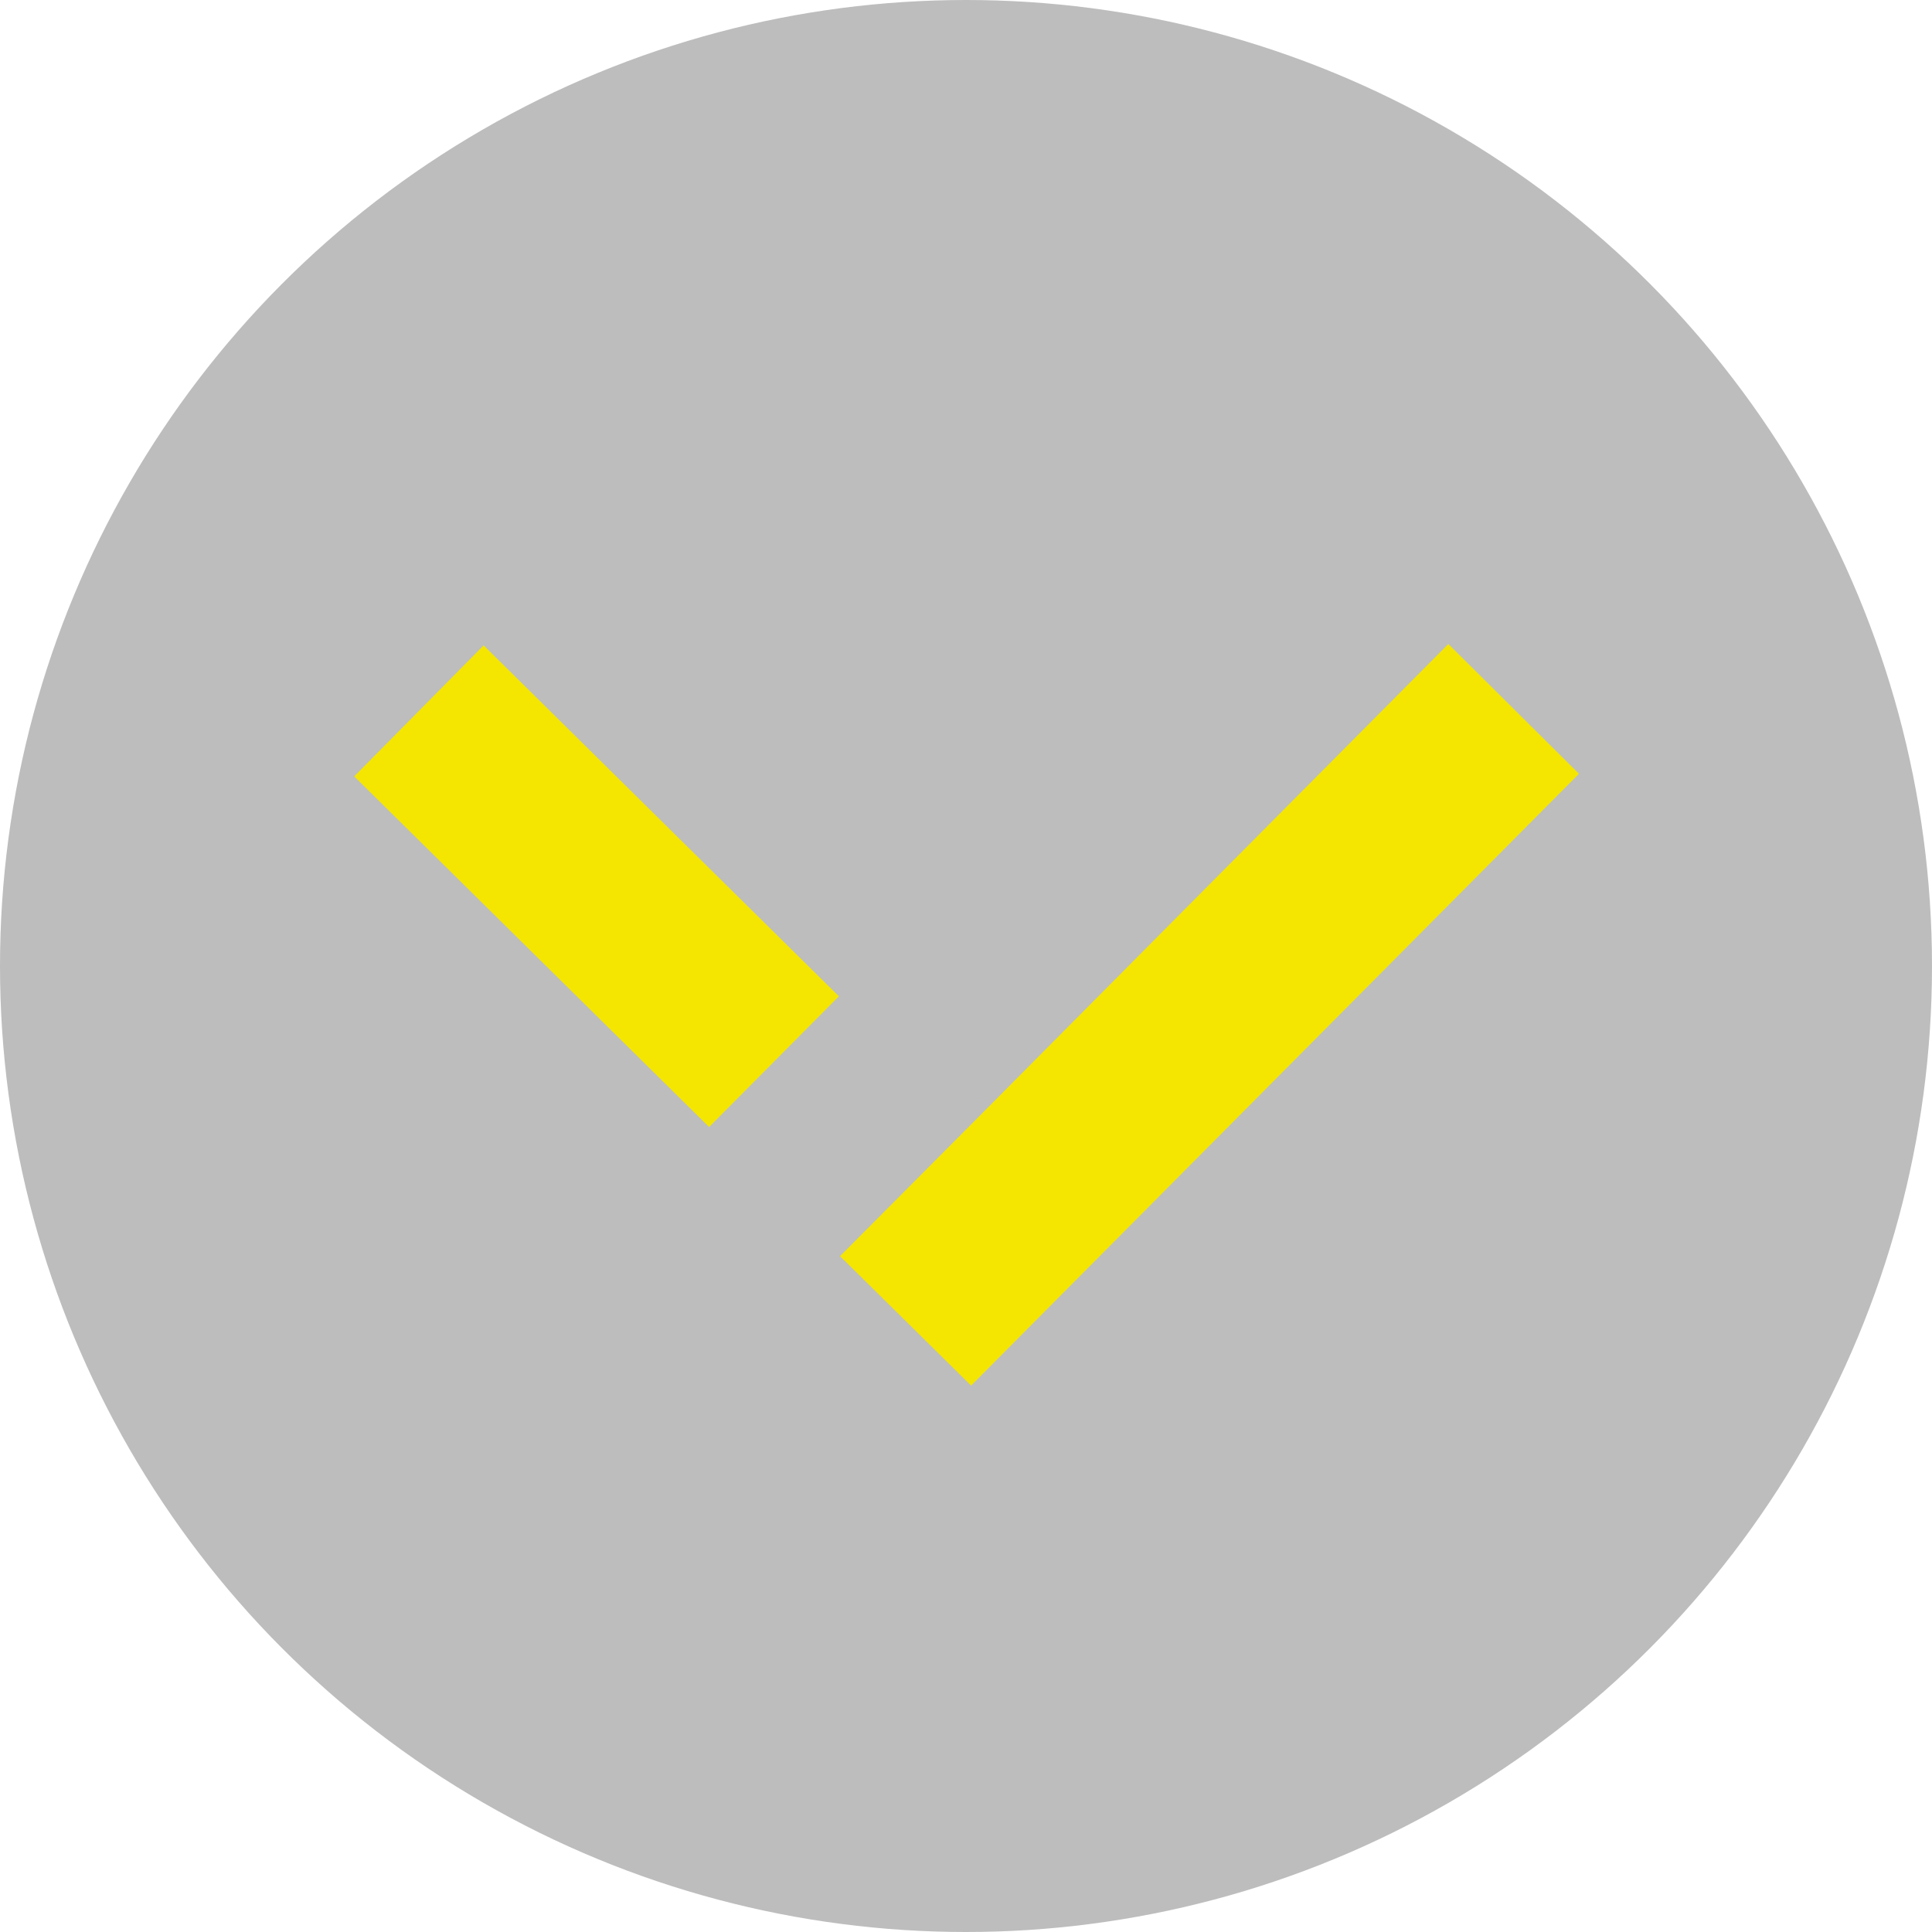 <svg xmlns="http://www.w3.org/2000/svg" width="60" height="60" viewBox="0 0 60 60">
    <g id="img_scroll_down" transform="translate(-796 -730)">
        <circle id="Ellipse_214" data-name="Ellipse 214" cx="30" cy="30" r="30" transform="translate(796 730)" fill="#6f6f6f" opacity="0.46"/>
        <g id="Gruppe_236" data-name="Gruppe 236" transform="translate(807 750)">
            <path id="Pfad_1773" data-name="Pfad 1773" d="M0,4.112,11.022,15l4.031-4.059L4.02.043Z" fill="#f4e600"/>
            <path id="Pfad_1774" data-name="Pfad 1774" d="M33.98,0l-6.8,6.843-8.061,8.118-4.031,4.05,4.07,4.02,18.879-19Z" fill="#f4e600"/>
        </g>
    </g>
</svg>
